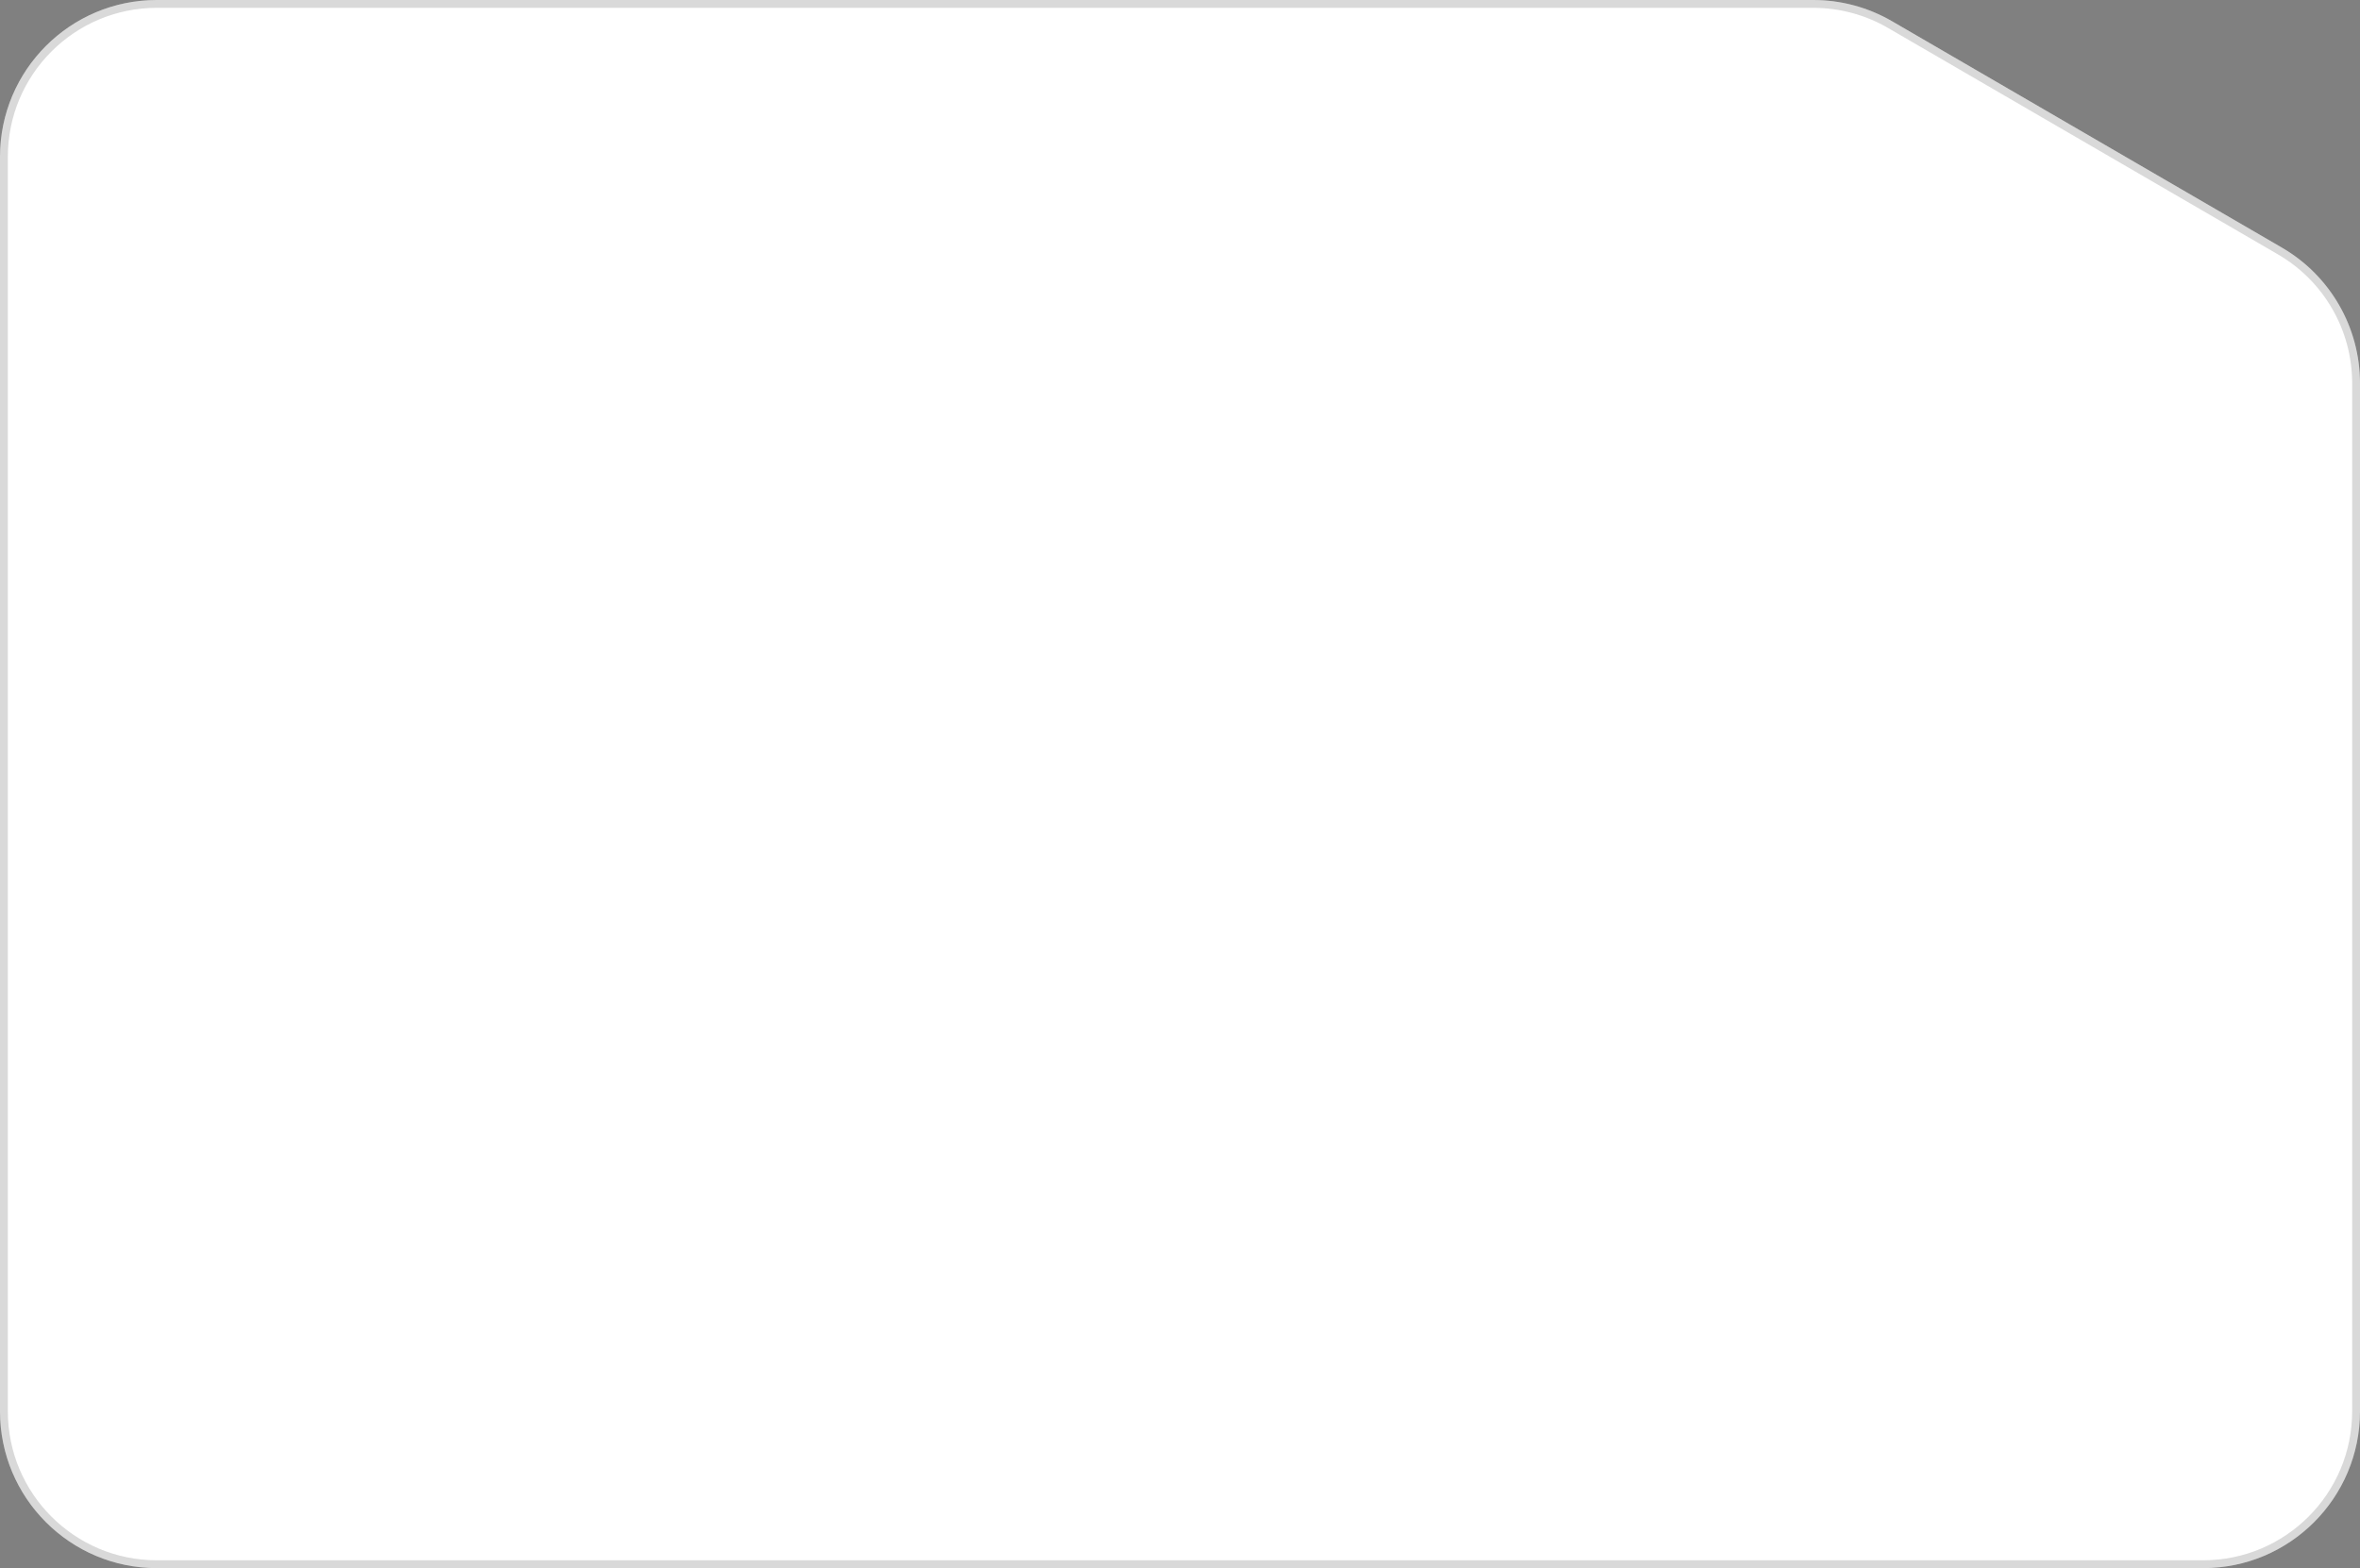 <?xml version="1.0" encoding="UTF-8"?> <svg xmlns="http://www.w3.org/2000/svg" width="301" height="200" viewBox="0 0 301 200" fill="none"><rect x="0" y="0" width="301" height="200" fill="#808080" stroke="none"/><path d="M1.77455e-06 180C7.94495e-07 191.046 8.954 200 20 200L281 200C292.046 200 301 191.046 301 180L301 48.879C301 41.752 297.207 35.163 291.044 31.584L241.313 2.705C238.263 0.933 234.798 -1.07696e-05 231.27 -1.10735e-05L20 -2.92717e-05C8.954 -3.02231e-05 1.6951e-05 8.954 1.5971e-05 20L1.77455e-06 180Z" fill="white"></path><path d="M20 199.5L281 199.5C291.77 199.5 300.5 190.77 300.5 180L300.5 48.879C300.5 41.93 296.802 35.506 290.792 32.016L241.062 3.137C238.088 1.41 234.709 0.5 231.27 0.5L20 0.5C9.23 0.5 0.5 9.23 0.5 20L0.5 180C0.5 190.77 9.23 199.5 20 199.5Z" stroke="#303030" stroke-opacity="0.18"></path></svg> 